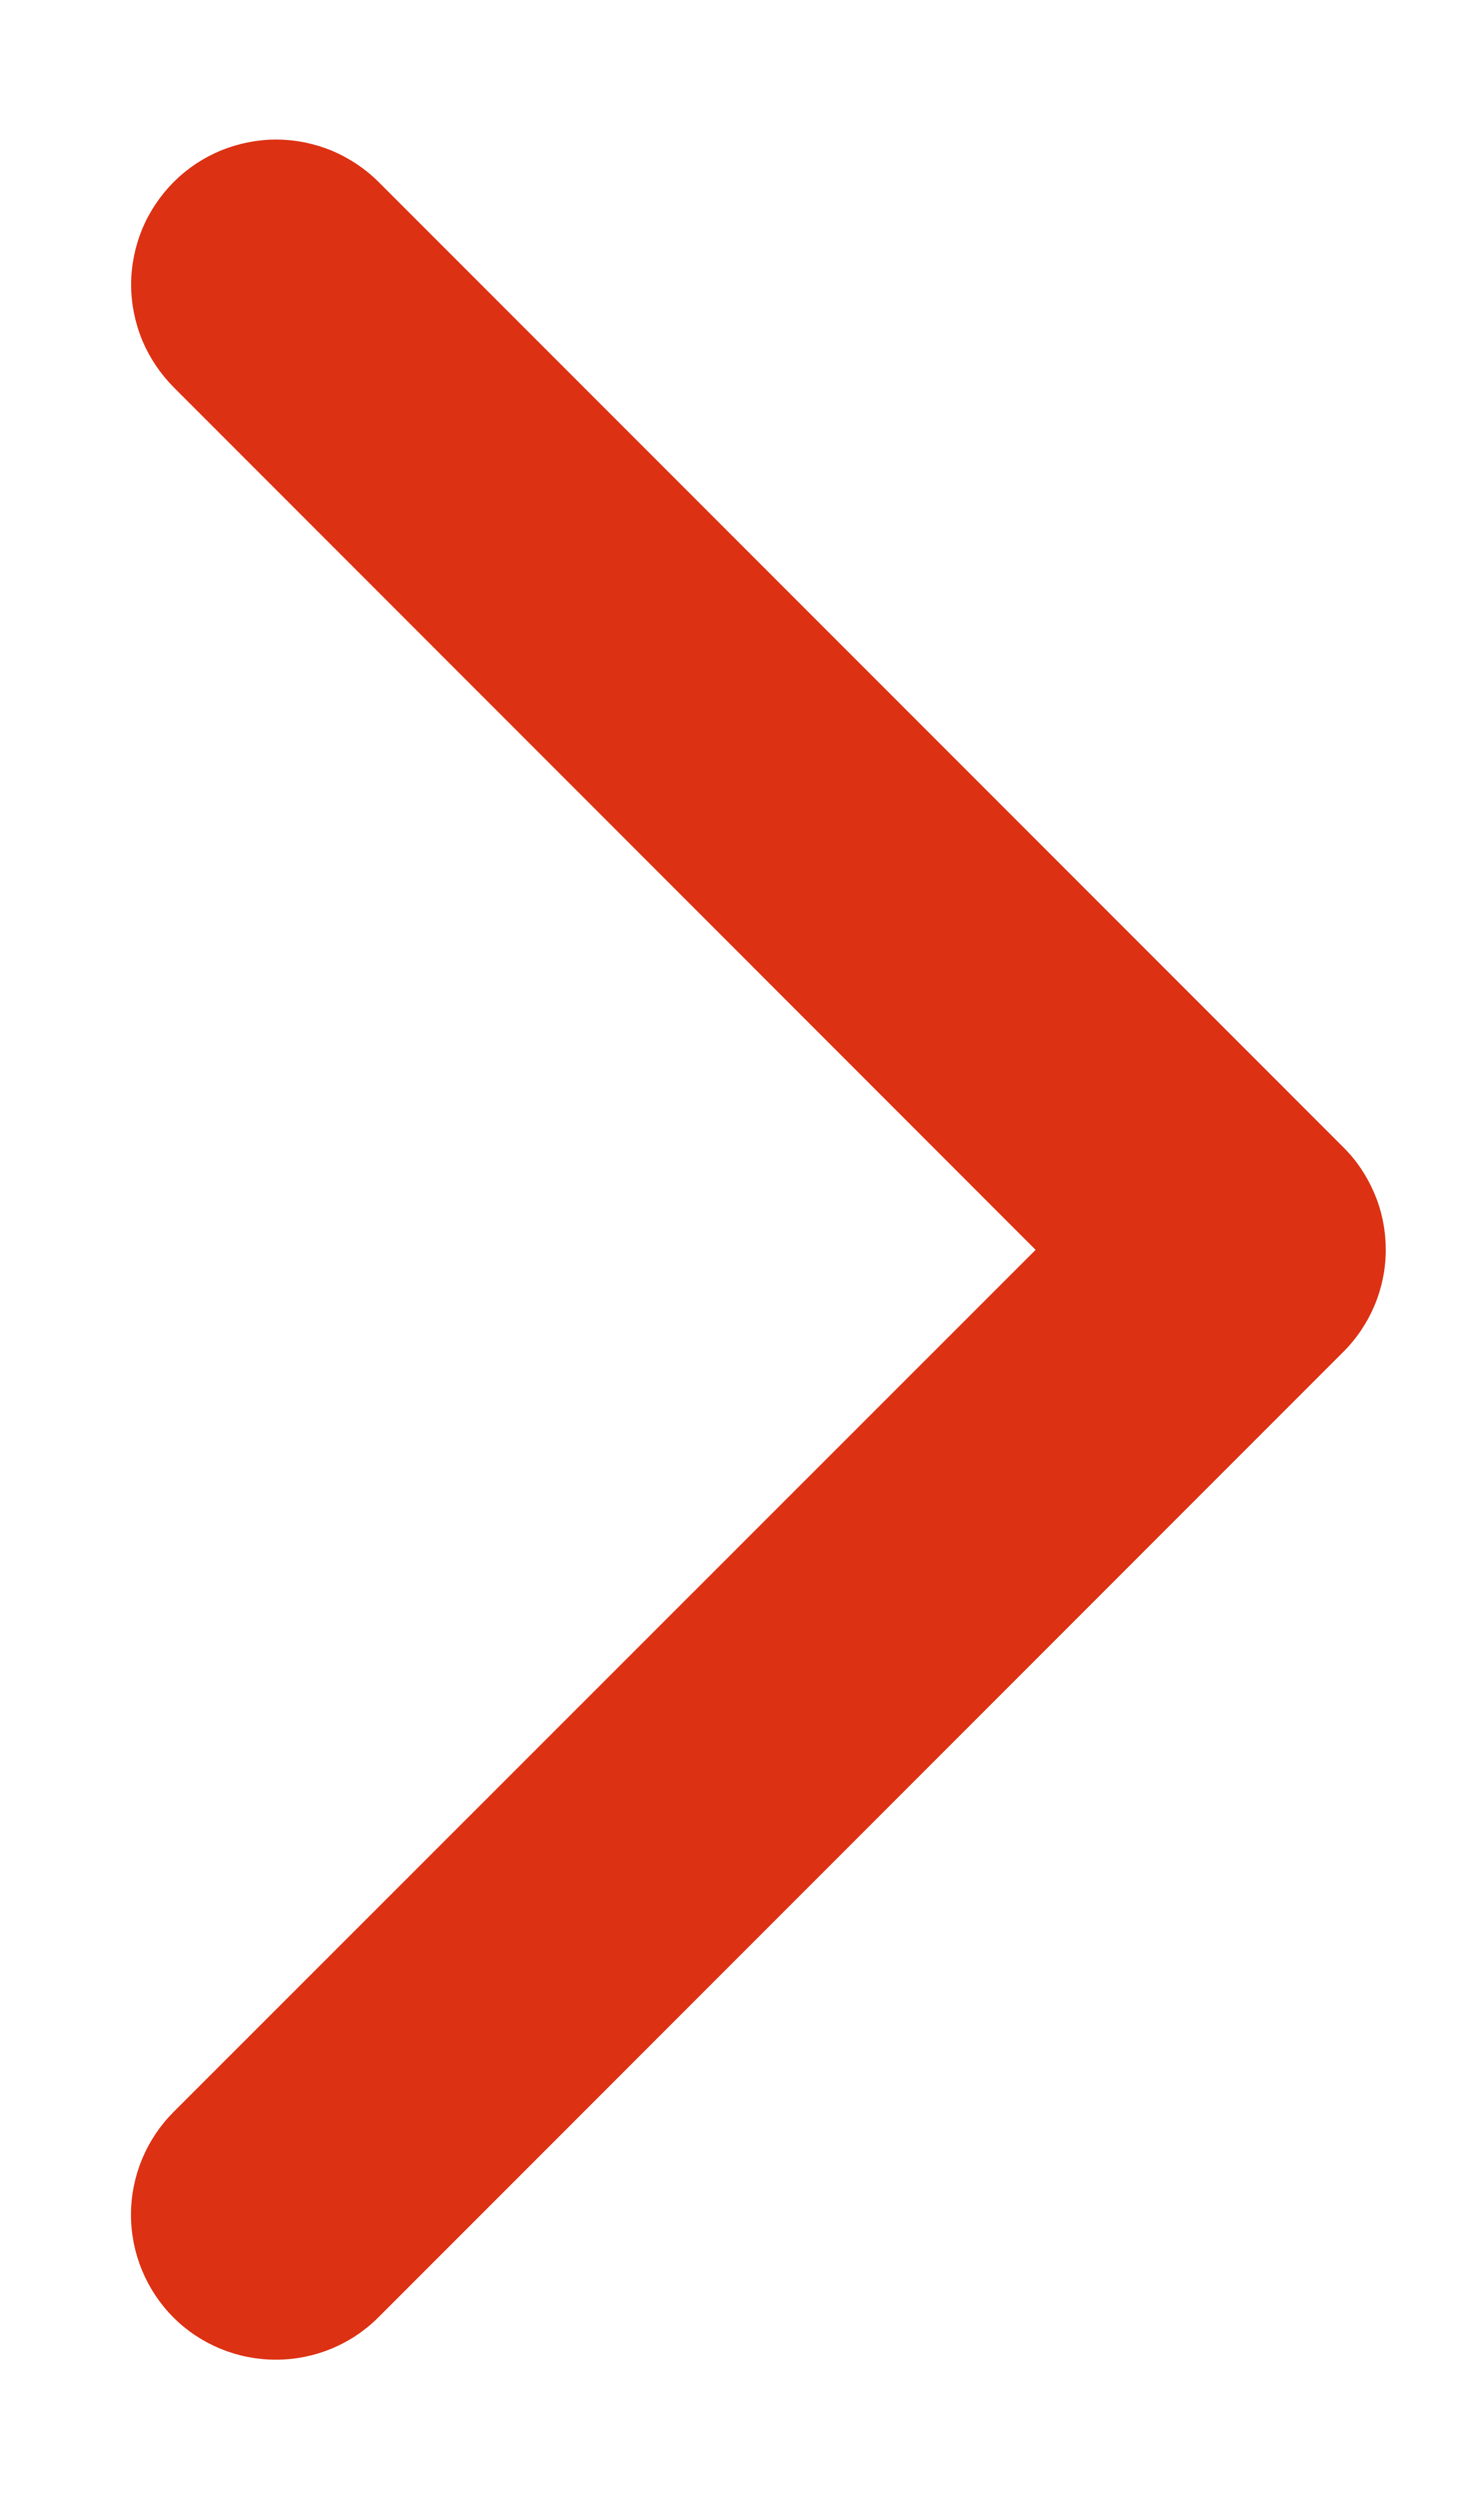 <svg width="10" height="17" viewBox="0 0 10 17" fill="none" xmlns="http://www.w3.org/2000/svg">
<path d="M9.136 9.195L2.574 15.758C2.389 15.943 2.138 16.046 1.877 16.046C1.615 16.046 1.364 15.943 1.179 15.758C0.995 15.573 0.891 15.322 0.891 15.06C0.891 14.799 0.995 14.548 1.179 14.363L7.045 8.499L1.181 2.633C1.09 2.541 1.017 2.432 0.967 2.313C0.918 2.193 0.892 2.065 0.892 1.935C0.892 1.806 0.918 1.678 0.967 1.558C1.017 1.438 1.09 1.33 1.181 1.238C1.273 1.146 1.381 1.074 1.501 1.024C1.621 0.975 1.749 0.949 1.878 0.949C2.008 0.949 2.136 0.975 2.256 1.024C2.375 1.074 2.484 1.146 2.576 1.238L9.138 7.801C9.23 7.892 9.302 8.001 9.352 8.121C9.402 8.24 9.427 8.369 9.427 8.498C9.427 8.628 9.401 8.756 9.351 8.876C9.301 8.995 9.228 9.104 9.136 9.195Z" fill="#DD3113"/>
</svg>
